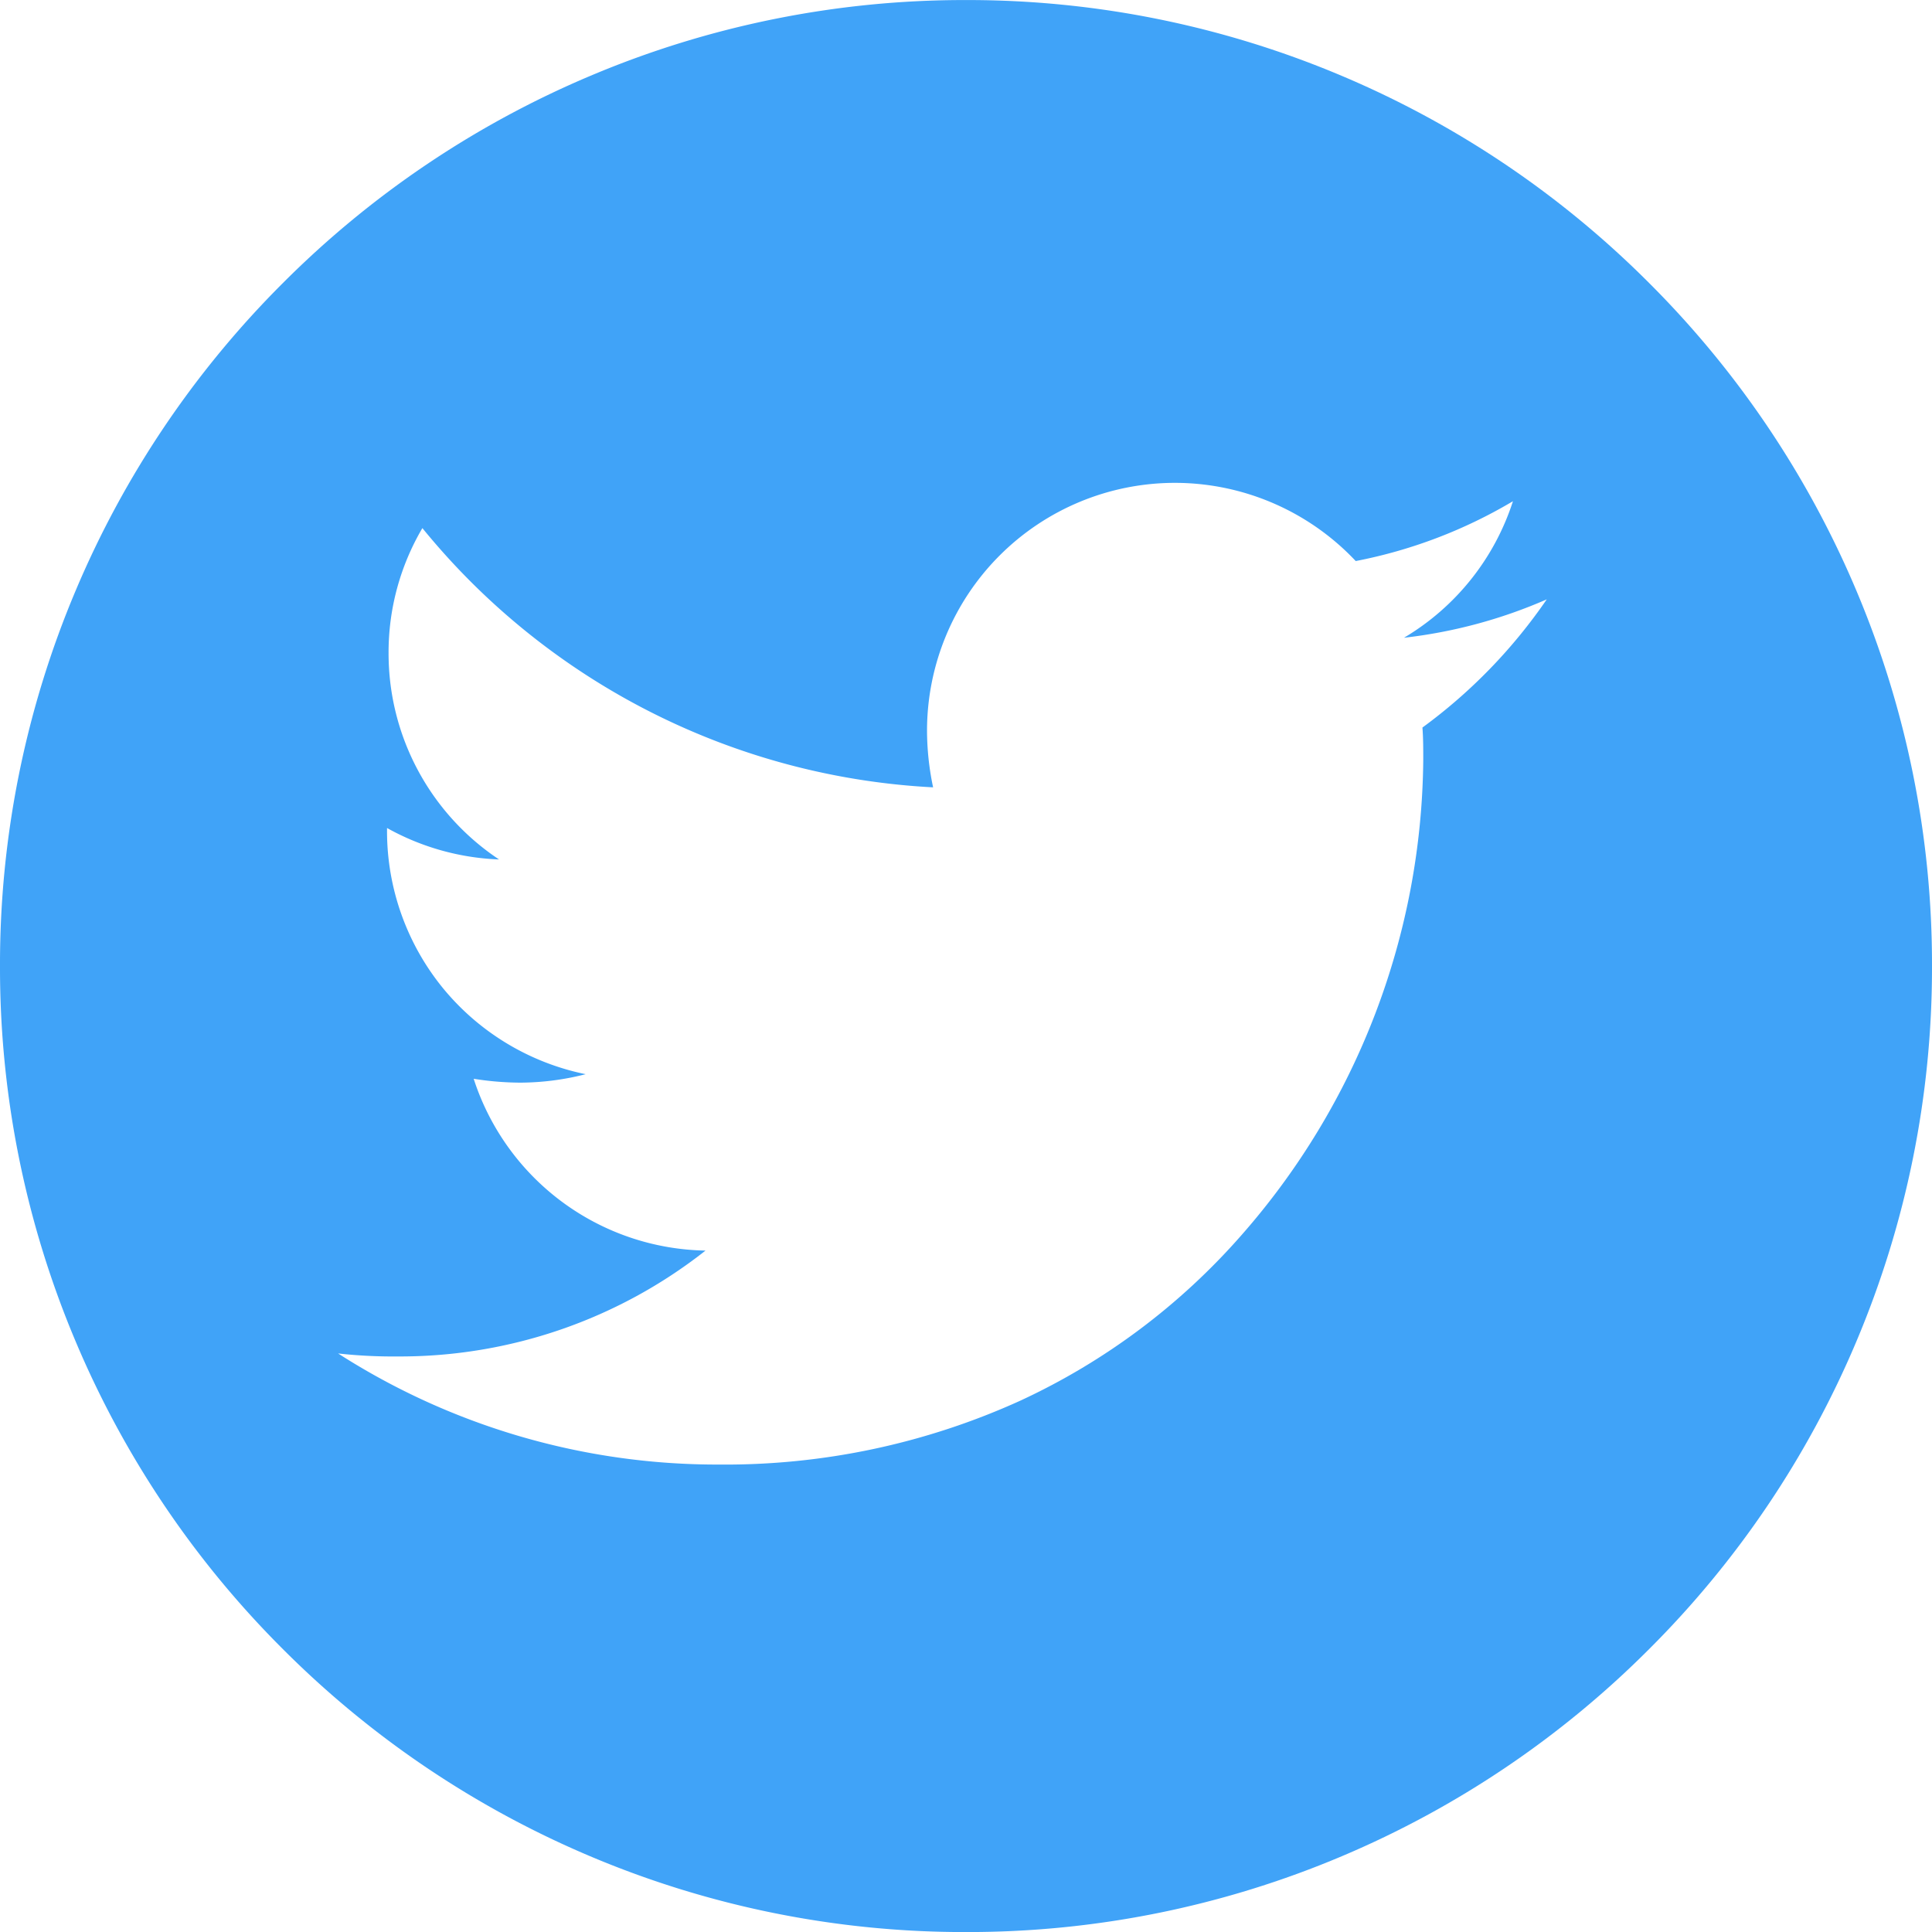<svg xmlns="http://www.w3.org/2000/svg" width="40" height="40" viewBox="0 0 40 40">
  <path id="Exclusion_1" data-name="Exclusion 1" d="M-7940-8360a19.867,19.867,0,0,1-7.785-1.571,19.952,19.952,0,0,1-6.357-4.286,19.909,19.909,0,0,1-4.286-6.357A19.883,19.883,0,0,1-7960-8380a19.882,19.882,0,0,1,1.571-7.784,19.93,19.93,0,0,1,4.286-6.357,19.937,19.937,0,0,1,6.357-4.286A19.879,19.879,0,0,1-7940-8400a19.884,19.884,0,0,1,7.786,1.572,19.937,19.937,0,0,1,6.357,4.286,19.93,19.93,0,0,1,4.286,6.357A19.882,19.882,0,0,1-7920-8380a19.883,19.883,0,0,1-1.571,7.785,19.909,19.909,0,0,1-4.286,6.357,19.952,19.952,0,0,1-6.357,4.286A19.871,19.871,0,0,1-7940-8360Zm-13-11.979h0a14.525,14.525,0,0,0,7.875,2.3,14.766,14.766,0,0,0,6.259-1.327,13.789,13.789,0,0,0,4.574-3.428,15.09,15.09,0,0,0,3.759-9.838c0-.219,0-.445-.017-.666a10.965,10.965,0,0,0,2.574-2.654,10.25,10.25,0,0,1-2.956.795,5.107,5.107,0,0,0,2.256-2.827,10.135,10.135,0,0,1-3.255,1.239,5.145,5.145,0,0,0-3.749-1.619,5.134,5.134,0,0,0-5.127,5.13,5.735,5.735,0,0,0,.126,1.174,14.613,14.613,0,0,1-10.574-5.367,5.072,5.072,0,0,0-.7,2.589,5.123,5.123,0,0,0,2.287,4.271,5.16,5.16,0,0,1-2.319-.651v.063a5.144,5.144,0,0,0,1.175,3.273,5.155,5.155,0,0,0,2.938,1.761,5.529,5.529,0,0,1-1.349.175,6.265,6.265,0,0,1-.97-.08,5.138,5.138,0,0,0,4.8,3.557,10.225,10.225,0,0,1-6.367,2.192A10.359,10.359,0,0,1-7953-8371.979Z" transform="translate(7960 8400.001)" fill="#40a3f8"/>
</svg>
